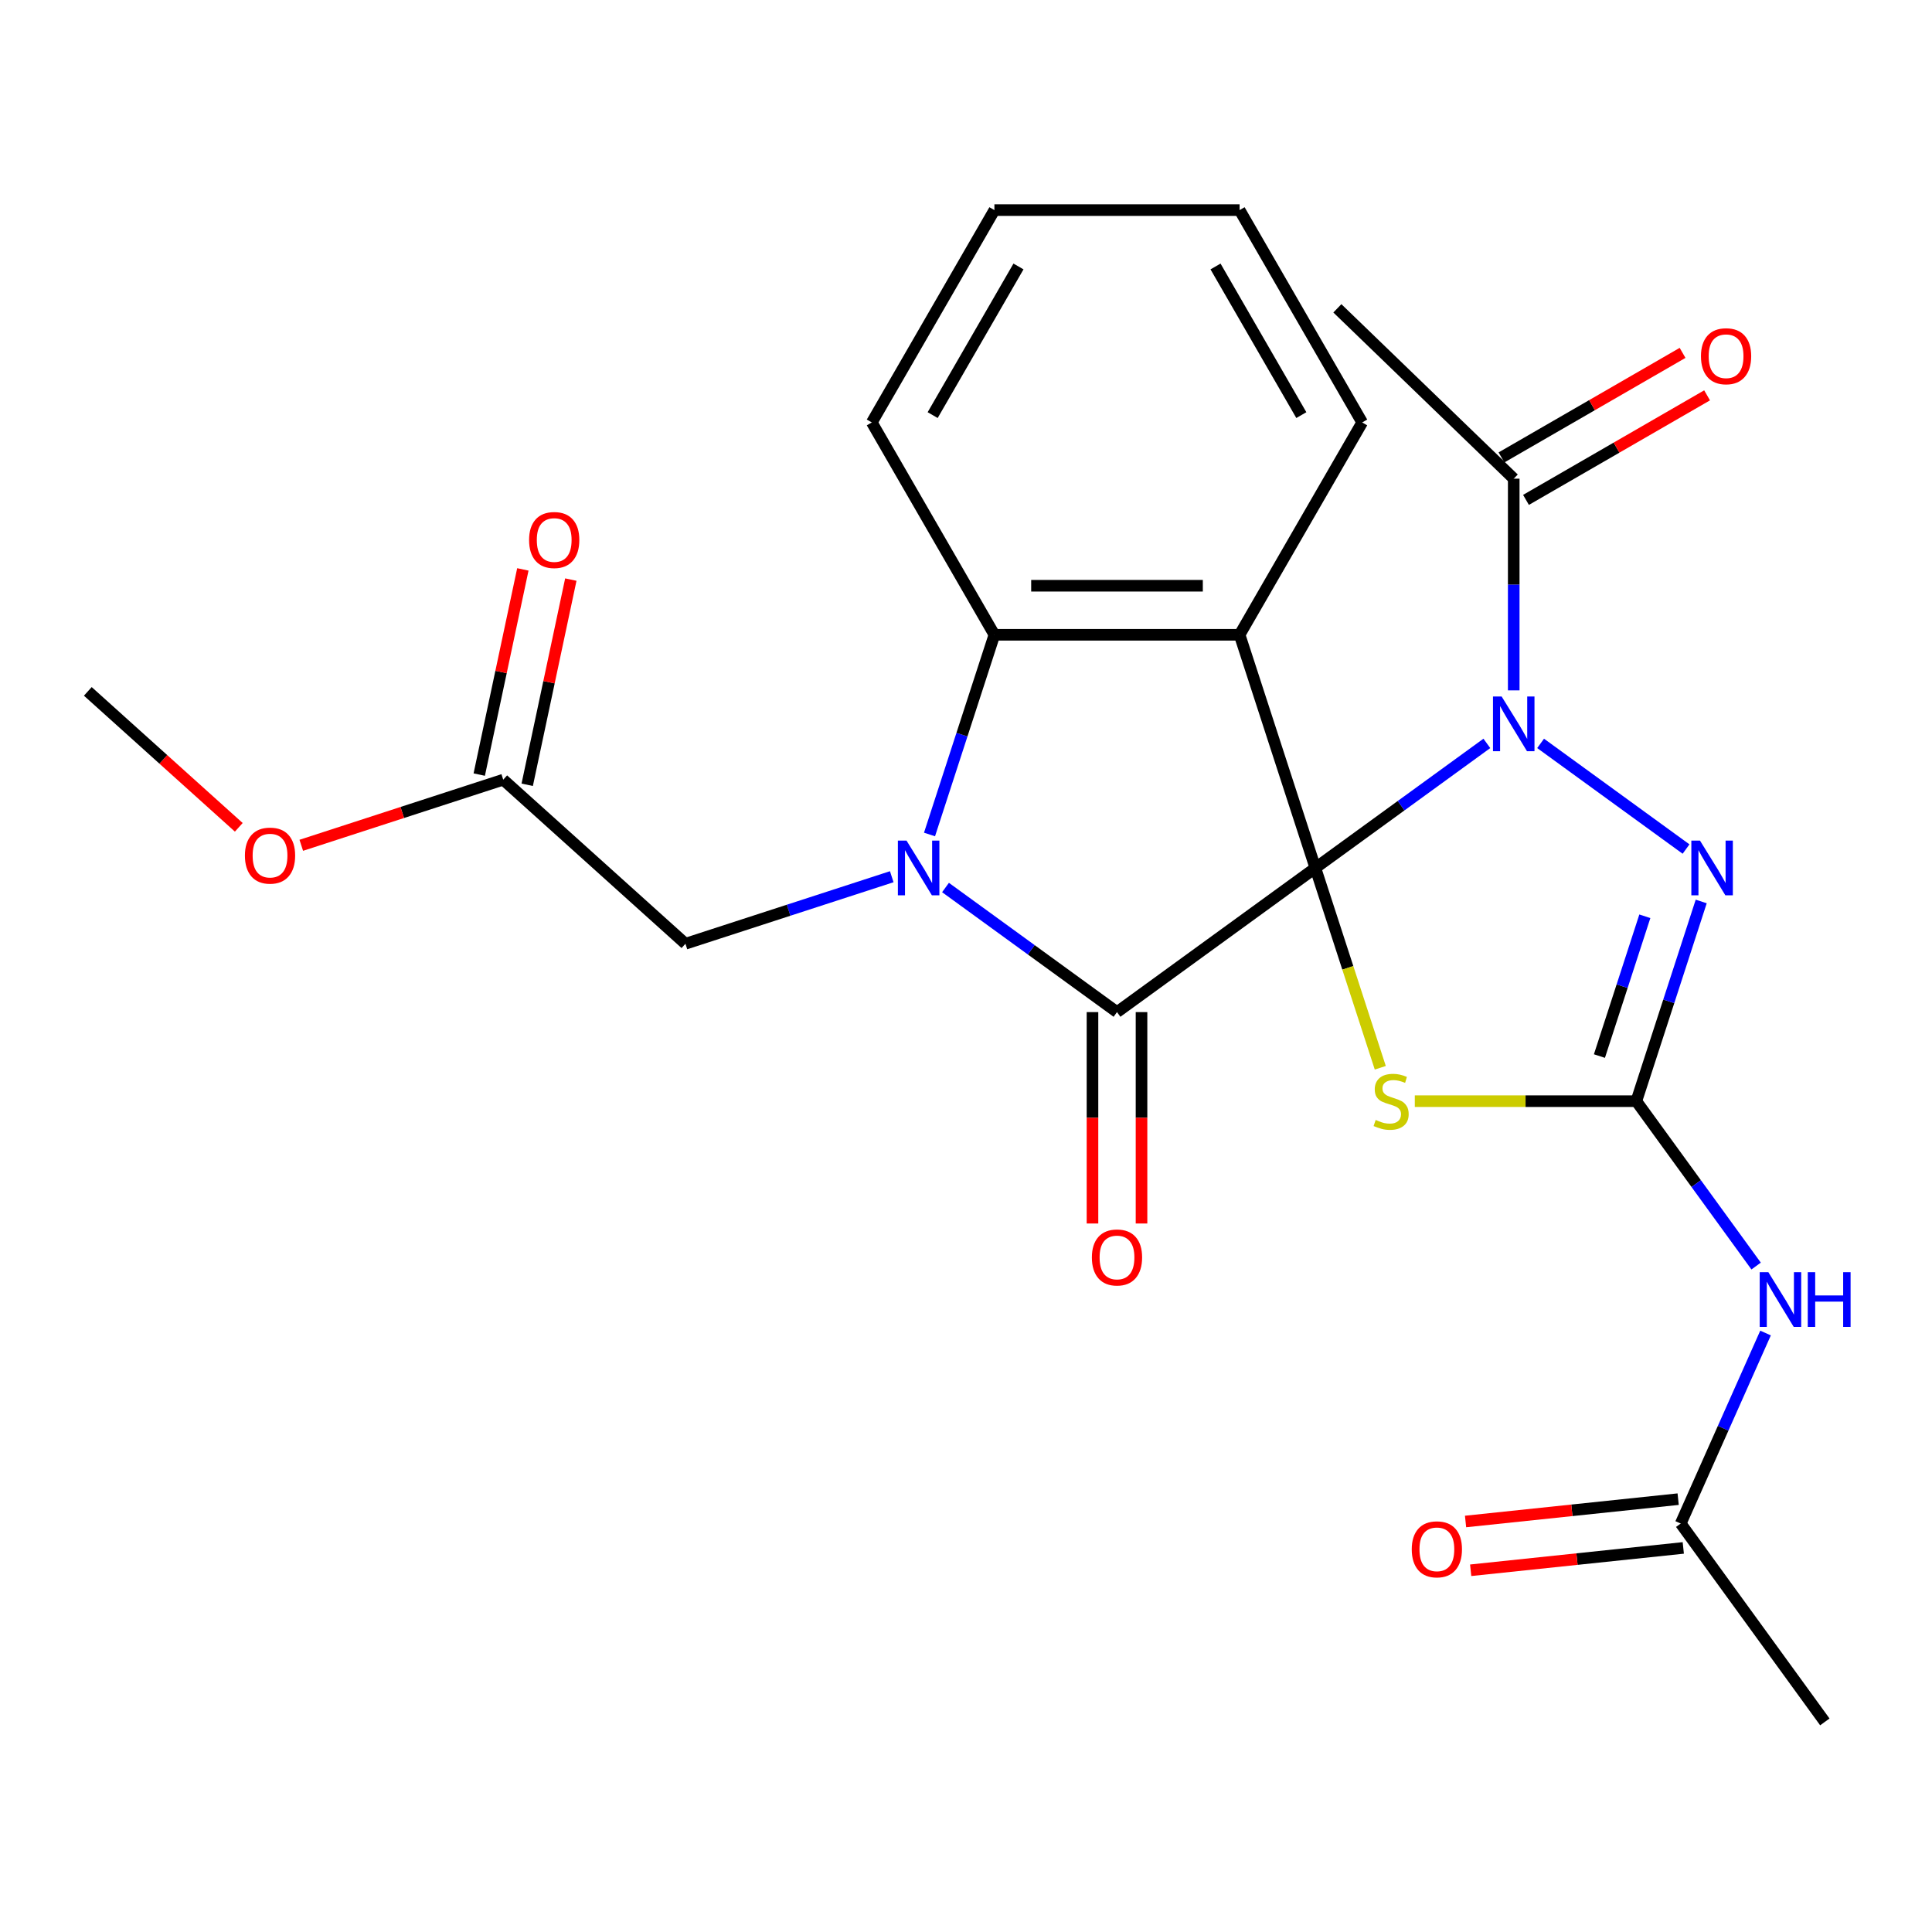 <?xml version='1.0' encoding='iso-8859-1'?>
<svg version='1.1' baseProfile='full'
              xmlns='http://www.w3.org/2000/svg'
                      xmlns:rdkit='http://www.rdkit.org/xml'
                      xmlns:xlink='http://www.w3.org/1999/xlink'
                  xml:space='preserve'
width='1000px' height='1000px' viewBox='0 0 1000 1000'>
<!-- END OF HEADER -->
<rect style='opacity:1.0;fill:#FFFFFF;stroke:none' width='1000' height='1000' x='0' y='0'> </rect>
<path class='bond-0' d='M 680.831,449.265 L 725.212,417.021' style='fill:none;fill-rule:evenodd;stroke:#000000;stroke-width:6px;stroke-linecap:butt;stroke-linejoin:miter;stroke-opacity:1' />
<path class='bond-0' d='M 725.212,417.021 L 769.592,384.776' style='fill:none;fill-rule:evenodd;stroke:#0000FF;stroke-width:6px;stroke-linecap:butt;stroke-linejoin:miter;stroke-opacity:1' />
<path class='bond-1' d='M 680.831,449.265 L 578.157,523.862' style='fill:none;fill-rule:evenodd;stroke:#000000;stroke-width:6px;stroke-linecap:butt;stroke-linejoin:miter;stroke-opacity:1' />
<path class='bond-3' d='M 680.831,449.265 L 641.613,328.565' style='fill:none;fill-rule:evenodd;stroke:#000000;stroke-width:6px;stroke-linecap:butt;stroke-linejoin:miter;stroke-opacity:1' />
<path class='bond-4' d='M 680.831,449.265 L 697.631,500.969' style='fill:none;fill-rule:evenodd;stroke:#000000;stroke-width:6px;stroke-linecap:butt;stroke-linejoin:miter;stroke-opacity:1' />
<path class='bond-4' d='M 697.631,500.969 L 714.43,552.673' style='fill:none;fill-rule:evenodd;stroke:#CCCC00;stroke-width:6px;stroke-linecap:butt;stroke-linejoin:miter;stroke-opacity:1' />
<path class='bond-6' d='M 797.418,384.776 L 872.696,439.469' style='fill:none;fill-rule:evenodd;stroke:#0000FF;stroke-width:6px;stroke-linecap:butt;stroke-linejoin:miter;stroke-opacity:1' />
<path class='bond-9' d='M 783.505,357.335 L 783.505,302.546' style='fill:none;fill-rule:evenodd;stroke:#0000FF;stroke-width:6px;stroke-linecap:butt;stroke-linejoin:miter;stroke-opacity:1' />
<path class='bond-9' d='M 783.505,302.546 L 783.505,247.756' style='fill:none;fill-rule:evenodd;stroke:#000000;stroke-width:6px;stroke-linecap:butt;stroke-linejoin:miter;stroke-opacity:1' />
<path class='bond-2' d='M 578.157,523.862 L 533.777,491.618' style='fill:none;fill-rule:evenodd;stroke:#000000;stroke-width:6px;stroke-linecap:butt;stroke-linejoin:miter;stroke-opacity:1' />
<path class='bond-2' d='M 533.777,491.618 L 489.396,459.373' style='fill:none;fill-rule:evenodd;stroke:#0000FF;stroke-width:6px;stroke-linecap:butt;stroke-linejoin:miter;stroke-opacity:1' />
<path class='bond-12' d='M 565.466,523.862 L 565.466,578.572' style='fill:none;fill-rule:evenodd;stroke:#000000;stroke-width:6px;stroke-linecap:butt;stroke-linejoin:miter;stroke-opacity:1' />
<path class='bond-12' d='M 565.466,578.572 L 565.466,633.281' style='fill:none;fill-rule:evenodd;stroke:#FF0000;stroke-width:6px;stroke-linecap:butt;stroke-linejoin:miter;stroke-opacity:1' />
<path class='bond-12' d='M 590.849,523.862 L 590.849,578.572' style='fill:none;fill-rule:evenodd;stroke:#000000;stroke-width:6px;stroke-linecap:butt;stroke-linejoin:miter;stroke-opacity:1' />
<path class='bond-12' d='M 590.849,578.572 L 590.849,633.281' style='fill:none;fill-rule:evenodd;stroke:#FF0000;stroke-width:6px;stroke-linecap:butt;stroke-linejoin:miter;stroke-opacity:1' />
<path class='bond-10' d='M 461.571,453.786 L 408.177,471.134' style='fill:none;fill-rule:evenodd;stroke:#0000FF;stroke-width:6px;stroke-linecap:butt;stroke-linejoin:miter;stroke-opacity:1' />
<path class='bond-10' d='M 408.177,471.134 L 354.783,488.483' style='fill:none;fill-rule:evenodd;stroke:#000000;stroke-width:6px;stroke-linecap:butt;stroke-linejoin:miter;stroke-opacity:1' />
<path class='bond-25' d='M 481.115,431.932 L 497.908,380.248' style='fill:none;fill-rule:evenodd;stroke:#0000FF;stroke-width:6px;stroke-linecap:butt;stroke-linejoin:miter;stroke-opacity:1' />
<path class='bond-25' d='M 497.908,380.248 L 514.701,328.565' style='fill:none;fill-rule:evenodd;stroke:#000000;stroke-width:6px;stroke-linecap:butt;stroke-linejoin:miter;stroke-opacity:1' />
<path class='bond-7' d='M 641.613,328.565 L 514.701,328.565' style='fill:none;fill-rule:evenodd;stroke:#000000;stroke-width:6px;stroke-linecap:butt;stroke-linejoin:miter;stroke-opacity:1' />
<path class='bond-7' d='M 622.577,303.182 L 533.738,303.182' style='fill:none;fill-rule:evenodd;stroke:#000000;stroke-width:6px;stroke-linecap:butt;stroke-linejoin:miter;stroke-opacity:1' />
<path class='bond-17' d='M 641.613,328.565 L 705.069,218.656' style='fill:none;fill-rule:evenodd;stroke:#000000;stroke-width:6px;stroke-linecap:butt;stroke-linejoin:miter;stroke-opacity:1' />
<path class='bond-5' d='M 732.302,569.966 L 789.632,569.966' style='fill:none;fill-rule:evenodd;stroke:#CCCC00;stroke-width:6px;stroke-linecap:butt;stroke-linejoin:miter;stroke-opacity:1' />
<path class='bond-5' d='M 789.632,569.966 L 846.961,569.966' style='fill:none;fill-rule:evenodd;stroke:#000000;stroke-width:6px;stroke-linecap:butt;stroke-linejoin:miter;stroke-opacity:1' />
<path class='bond-8' d='M 846.961,569.966 L 877.963,612.636' style='fill:none;fill-rule:evenodd;stroke:#000000;stroke-width:6px;stroke-linecap:butt;stroke-linejoin:miter;stroke-opacity:1' />
<path class='bond-8' d='M 877.963,612.636 L 908.965,655.307' style='fill:none;fill-rule:evenodd;stroke:#0000FF;stroke-width:6px;stroke-linecap:butt;stroke-linejoin:miter;stroke-opacity:1' />
<path class='bond-26' d='M 846.961,569.966 L 863.754,518.282' style='fill:none;fill-rule:evenodd;stroke:#000000;stroke-width:6px;stroke-linecap:butt;stroke-linejoin:miter;stroke-opacity:1' />
<path class='bond-26' d='M 863.754,518.282 L 880.547,466.598' style='fill:none;fill-rule:evenodd;stroke:#0000FF;stroke-width:6px;stroke-linecap:butt;stroke-linejoin:miter;stroke-opacity:1' />
<path class='bond-26' d='M 827.859,546.617 L 839.614,510.438' style='fill:none;fill-rule:evenodd;stroke:#000000;stroke-width:6px;stroke-linecap:butt;stroke-linejoin:miter;stroke-opacity:1' />
<path class='bond-26' d='M 839.614,510.438 L 851.369,474.259' style='fill:none;fill-rule:evenodd;stroke:#0000FF;stroke-width:6px;stroke-linecap:butt;stroke-linejoin:miter;stroke-opacity:1' />
<path class='bond-19' d='M 514.701,328.565 L 451.245,218.656' style='fill:none;fill-rule:evenodd;stroke:#000000;stroke-width:6px;stroke-linecap:butt;stroke-linejoin:miter;stroke-opacity:1' />
<path class='bond-11' d='M 913.841,689.972 L 891.89,739.276' style='fill:none;fill-rule:evenodd;stroke:#0000FF;stroke-width:6px;stroke-linecap:butt;stroke-linejoin:miter;stroke-opacity:1' />
<path class='bond-11' d='M 891.89,739.276 L 869.938,788.579' style='fill:none;fill-rule:evenodd;stroke:#000000;stroke-width:6px;stroke-linecap:butt;stroke-linejoin:miter;stroke-opacity:1' />
<path class='bond-14' d='M 789.851,258.747 L 836.719,231.688' style='fill:none;fill-rule:evenodd;stroke:#000000;stroke-width:6px;stroke-linecap:butt;stroke-linejoin:miter;stroke-opacity:1' />
<path class='bond-14' d='M 836.719,231.688 L 883.587,204.628' style='fill:none;fill-rule:evenodd;stroke:#FF0000;stroke-width:6px;stroke-linecap:butt;stroke-linejoin:miter;stroke-opacity:1' />
<path class='bond-14' d='M 777.16,236.765 L 824.028,209.706' style='fill:none;fill-rule:evenodd;stroke:#000000;stroke-width:6px;stroke-linecap:butt;stroke-linejoin:miter;stroke-opacity:1' />
<path class='bond-14' d='M 824.028,209.706 L 870.896,182.647' style='fill:none;fill-rule:evenodd;stroke:#FF0000;stroke-width:6px;stroke-linecap:butt;stroke-linejoin:miter;stroke-opacity:1' />
<path class='bond-20' d='M 783.505,247.756 L 692.217,159.591' style='fill:none;fill-rule:evenodd;stroke:#000000;stroke-width:6px;stroke-linecap:butt;stroke-linejoin:miter;stroke-opacity:1' />
<path class='bond-13' d='M 354.783,488.483 L 260.469,403.562' style='fill:none;fill-rule:evenodd;stroke:#000000;stroke-width:6px;stroke-linecap:butt;stroke-linejoin:miter;stroke-opacity:1' />
<path class='bond-15' d='M 868.612,775.958 L 813.59,781.741' style='fill:none;fill-rule:evenodd;stroke:#000000;stroke-width:6px;stroke-linecap:butt;stroke-linejoin:miter;stroke-opacity:1' />
<path class='bond-15' d='M 813.59,781.741 L 758.568,787.524' style='fill:none;fill-rule:evenodd;stroke:#FF0000;stroke-width:6px;stroke-linecap:butt;stroke-linejoin:miter;stroke-opacity:1' />
<path class='bond-15' d='M 871.265,801.201 L 816.243,806.984' style='fill:none;fill-rule:evenodd;stroke:#000000;stroke-width:6px;stroke-linecap:butt;stroke-linejoin:miter;stroke-opacity:1' />
<path class='bond-15' d='M 816.243,806.984 L 761.221,812.767' style='fill:none;fill-rule:evenodd;stroke:#FF0000;stroke-width:6px;stroke-linecap:butt;stroke-linejoin:miter;stroke-opacity:1' />
<path class='bond-21' d='M 869.938,788.579 L 944.535,891.253' style='fill:none;fill-rule:evenodd;stroke:#000000;stroke-width:6px;stroke-linecap:butt;stroke-linejoin:miter;stroke-opacity:1' />
<path class='bond-16' d='M 272.883,406.201 L 284.17,353.098' style='fill:none;fill-rule:evenodd;stroke:#000000;stroke-width:6px;stroke-linecap:butt;stroke-linejoin:miter;stroke-opacity:1' />
<path class='bond-16' d='M 284.17,353.098 L 295.458,299.995' style='fill:none;fill-rule:evenodd;stroke:#FF0000;stroke-width:6px;stroke-linecap:butt;stroke-linejoin:miter;stroke-opacity:1' />
<path class='bond-16' d='M 248.055,400.924 L 259.342,347.821' style='fill:none;fill-rule:evenodd;stroke:#000000;stroke-width:6px;stroke-linecap:butt;stroke-linejoin:miter;stroke-opacity:1' />
<path class='bond-16' d='M 259.342,347.821 L 270.63,294.718' style='fill:none;fill-rule:evenodd;stroke:#FF0000;stroke-width:6px;stroke-linecap:butt;stroke-linejoin:miter;stroke-opacity:1' />
<path class='bond-18' d='M 260.469,403.562 L 208.205,420.544' style='fill:none;fill-rule:evenodd;stroke:#000000;stroke-width:6px;stroke-linecap:butt;stroke-linejoin:miter;stroke-opacity:1' />
<path class='bond-18' d='M 208.205,420.544 L 155.941,437.525' style='fill:none;fill-rule:evenodd;stroke:#FF0000;stroke-width:6px;stroke-linecap:butt;stroke-linejoin:miter;stroke-opacity:1' />
<path class='bond-23' d='M 705.069,218.656 L 641.613,108.747' style='fill:none;fill-rule:evenodd;stroke:#000000;stroke-width:6px;stroke-linecap:butt;stroke-linejoin:miter;stroke-opacity:1' />
<path class='bond-23' d='M 673.569,214.861 L 629.15,137.924' style='fill:none;fill-rule:evenodd;stroke:#000000;stroke-width:6px;stroke-linecap:butt;stroke-linejoin:miter;stroke-opacity:1' />
<path class='bond-22' d='M 123.596,428.218 L 84.525,393.039' style='fill:none;fill-rule:evenodd;stroke:#FF0000;stroke-width:6px;stroke-linecap:butt;stroke-linejoin:miter;stroke-opacity:1' />
<path class='bond-22' d='M 84.525,393.039 L 45.455,357.86' style='fill:none;fill-rule:evenodd;stroke:#000000;stroke-width:6px;stroke-linecap:butt;stroke-linejoin:miter;stroke-opacity:1' />
<path class='bond-27' d='M 451.245,218.656 L 514.701,108.747' style='fill:none;fill-rule:evenodd;stroke:#000000;stroke-width:6px;stroke-linecap:butt;stroke-linejoin:miter;stroke-opacity:1' />
<path class='bond-27' d='M 482.746,214.861 L 527.165,137.924' style='fill:none;fill-rule:evenodd;stroke:#000000;stroke-width:6px;stroke-linecap:butt;stroke-linejoin:miter;stroke-opacity:1' />
<path class='bond-24' d='M 641.613,108.747 L 514.701,108.747' style='fill:none;fill-rule:evenodd;stroke:#000000;stroke-width:6px;stroke-linecap:butt;stroke-linejoin:miter;stroke-opacity:1' />
<path  class='atom-1' d='M 777.245 360.508
L 786.525 375.508
Q 787.445 376.988, 788.925 379.668
Q 790.405 382.348, 790.485 382.508
L 790.485 360.508
L 794.245 360.508
L 794.245 388.828
L 790.365 388.828
L 780.405 372.428
Q 779.245 370.508, 778.005 368.308
Q 776.805 366.108, 776.445 365.428
L 776.445 388.828
L 772.765 388.828
L 772.765 360.508
L 777.245 360.508
' fill='#0000FF'/>
<path  class='atom-3' d='M 469.223 435.105
L 478.503 450.105
Q 479.423 451.585, 480.903 454.265
Q 482.383 456.945, 482.463 457.105
L 482.463 435.105
L 486.223 435.105
L 486.223 463.425
L 482.343 463.425
L 472.383 447.025
Q 471.223 445.105, 469.983 442.905
Q 468.783 440.705, 468.423 440.025
L 468.423 463.425
L 464.743 463.425
L 464.743 435.105
L 469.223 435.105
' fill='#0000FF'/>
<path  class='atom-5' d='M 712.049 579.686
Q 712.369 579.806, 713.689 580.366
Q 715.009 580.926, 716.449 581.286
Q 717.929 581.606, 719.369 581.606
Q 722.049 581.606, 723.609 580.326
Q 725.169 579.006, 725.169 576.726
Q 725.169 575.166, 724.369 574.206
Q 723.609 573.246, 722.409 572.726
Q 721.209 572.206, 719.209 571.606
Q 716.689 570.846, 715.169 570.126
Q 713.689 569.406, 712.609 567.886
Q 711.569 566.366, 711.569 563.806
Q 711.569 560.246, 713.969 558.046
Q 716.409 555.846, 721.209 555.846
Q 724.489 555.846, 728.209 557.406
L 727.289 560.486
Q 723.889 559.086, 721.329 559.086
Q 718.569 559.086, 717.049 560.246
Q 715.529 561.366, 715.569 563.326
Q 715.569 564.846, 716.329 565.766
Q 717.129 566.686, 718.249 567.206
Q 719.409 567.726, 721.329 568.326
Q 723.889 569.126, 725.409 569.926
Q 726.929 570.726, 728.009 572.366
Q 729.129 573.966, 729.129 576.726
Q 729.129 580.646, 726.489 582.766
Q 723.889 584.846, 719.529 584.846
Q 717.009 584.846, 715.089 584.286
Q 713.209 583.766, 710.969 582.846
L 712.049 579.686
' fill='#CCCC00'/>
<path  class='atom-7' d='M 879.919 435.105
L 889.199 450.105
Q 890.119 451.585, 891.599 454.265
Q 893.079 456.945, 893.159 457.105
L 893.159 435.105
L 896.919 435.105
L 896.919 463.425
L 893.039 463.425
L 883.079 447.025
Q 881.919 445.105, 880.679 442.905
Q 879.479 440.705, 879.119 440.025
L 879.119 463.425
L 875.439 463.425
L 875.439 435.105
L 879.919 435.105
' fill='#0000FF'/>
<path  class='atom-9' d='M 915.298 658.48
L 924.578 673.48
Q 925.498 674.96, 926.978 677.64
Q 928.458 680.32, 928.538 680.48
L 928.538 658.48
L 932.298 658.48
L 932.298 686.8
L 928.418 686.8
L 918.458 670.4
Q 917.298 668.48, 916.058 666.28
Q 914.858 664.08, 914.498 663.4
L 914.498 686.8
L 910.818 686.8
L 910.818 658.48
L 915.298 658.48
' fill='#0000FF'/>
<path  class='atom-9' d='M 935.698 658.48
L 939.538 658.48
L 939.538 670.52
L 954.018 670.52
L 954.018 658.48
L 957.858 658.48
L 957.858 686.8
L 954.018 686.8
L 954.018 673.72
L 939.538 673.72
L 939.538 686.8
L 935.698 686.8
L 935.698 658.48
' fill='#0000FF'/>
<path  class='atom-13' d='M 565.157 650.854
Q 565.157 644.054, 568.517 640.254
Q 571.877 636.454, 578.157 636.454
Q 584.437 636.454, 587.797 640.254
Q 591.157 644.054, 591.157 650.854
Q 591.157 657.734, 587.757 661.654
Q 584.357 665.534, 578.157 665.534
Q 571.917 665.534, 568.517 661.654
Q 565.157 657.774, 565.157 650.854
M 578.157 662.334
Q 582.477 662.334, 584.797 659.454
Q 587.157 656.534, 587.157 650.854
Q 587.157 645.294, 584.797 642.494
Q 582.477 639.654, 578.157 639.654
Q 573.837 639.654, 571.477 642.454
Q 569.157 645.254, 569.157 650.854
Q 569.157 656.574, 571.477 659.454
Q 573.837 662.334, 578.157 662.334
' fill='#FF0000'/>
<path  class='atom-15' d='M 880.414 184.38
Q 880.414 177.58, 883.774 173.78
Q 887.134 169.98, 893.414 169.98
Q 899.694 169.98, 903.054 173.78
Q 906.414 177.58, 906.414 184.38
Q 906.414 191.26, 903.014 195.18
Q 899.614 199.06, 893.414 199.06
Q 887.174 199.06, 883.774 195.18
Q 880.414 191.3, 880.414 184.38
M 893.414 195.86
Q 897.734 195.86, 900.054 192.98
Q 902.414 190.06, 902.414 184.38
Q 902.414 178.82, 900.054 176.02
Q 897.734 173.18, 893.414 173.18
Q 889.094 173.18, 886.734 175.98
Q 884.414 178.78, 884.414 184.38
Q 884.414 190.1, 886.734 192.98
Q 889.094 195.86, 893.414 195.86
' fill='#FF0000'/>
<path  class='atom-16' d='M 730.722 801.925
Q 730.722 795.125, 734.082 791.325
Q 737.442 787.525, 743.722 787.525
Q 750.002 787.525, 753.362 791.325
Q 756.722 795.125, 756.722 801.925
Q 756.722 808.805, 753.322 812.725
Q 749.922 816.605, 743.722 816.605
Q 737.482 816.605, 734.082 812.725
Q 730.722 808.845, 730.722 801.925
M 743.722 813.405
Q 748.042 813.405, 750.362 810.525
Q 752.722 807.605, 752.722 801.925
Q 752.722 796.365, 750.362 793.565
Q 748.042 790.725, 743.722 790.725
Q 739.402 790.725, 737.042 793.525
Q 734.722 796.325, 734.722 801.925
Q 734.722 807.645, 737.042 810.525
Q 739.402 813.405, 743.722 813.405
' fill='#FF0000'/>
<path  class='atom-17' d='M 273.855 279.504
Q 273.855 272.704, 277.215 268.904
Q 280.575 265.104, 286.855 265.104
Q 293.135 265.104, 296.495 268.904
Q 299.855 272.704, 299.855 279.504
Q 299.855 286.384, 296.455 290.304
Q 293.055 294.184, 286.855 294.184
Q 280.615 294.184, 277.215 290.304
Q 273.855 286.424, 273.855 279.504
M 286.855 290.984
Q 291.175 290.984, 293.495 288.104
Q 295.855 285.184, 295.855 279.504
Q 295.855 273.944, 293.495 271.144
Q 291.175 268.304, 286.855 268.304
Q 282.535 268.304, 280.175 271.104
Q 277.855 273.904, 277.855 279.504
Q 277.855 285.224, 280.175 288.104
Q 282.535 290.984, 286.855 290.984
' fill='#FF0000'/>
<path  class='atom-19' d='M 126.769 442.86
Q 126.769 436.06, 130.129 432.26
Q 133.489 428.46, 139.769 428.46
Q 146.049 428.46, 149.409 432.26
Q 152.769 436.06, 152.769 442.86
Q 152.769 449.74, 149.369 453.66
Q 145.969 457.54, 139.769 457.54
Q 133.529 457.54, 130.129 453.66
Q 126.769 449.78, 126.769 442.86
M 139.769 454.34
Q 144.089 454.34, 146.409 451.46
Q 148.769 448.54, 148.769 442.86
Q 148.769 437.3, 146.409 434.5
Q 144.089 431.66, 139.769 431.66
Q 135.449 431.66, 133.089 434.46
Q 130.769 437.26, 130.769 442.86
Q 130.769 448.58, 133.089 451.46
Q 135.449 454.34, 139.769 454.34
' fill='#FF0000'/>
</svg>
